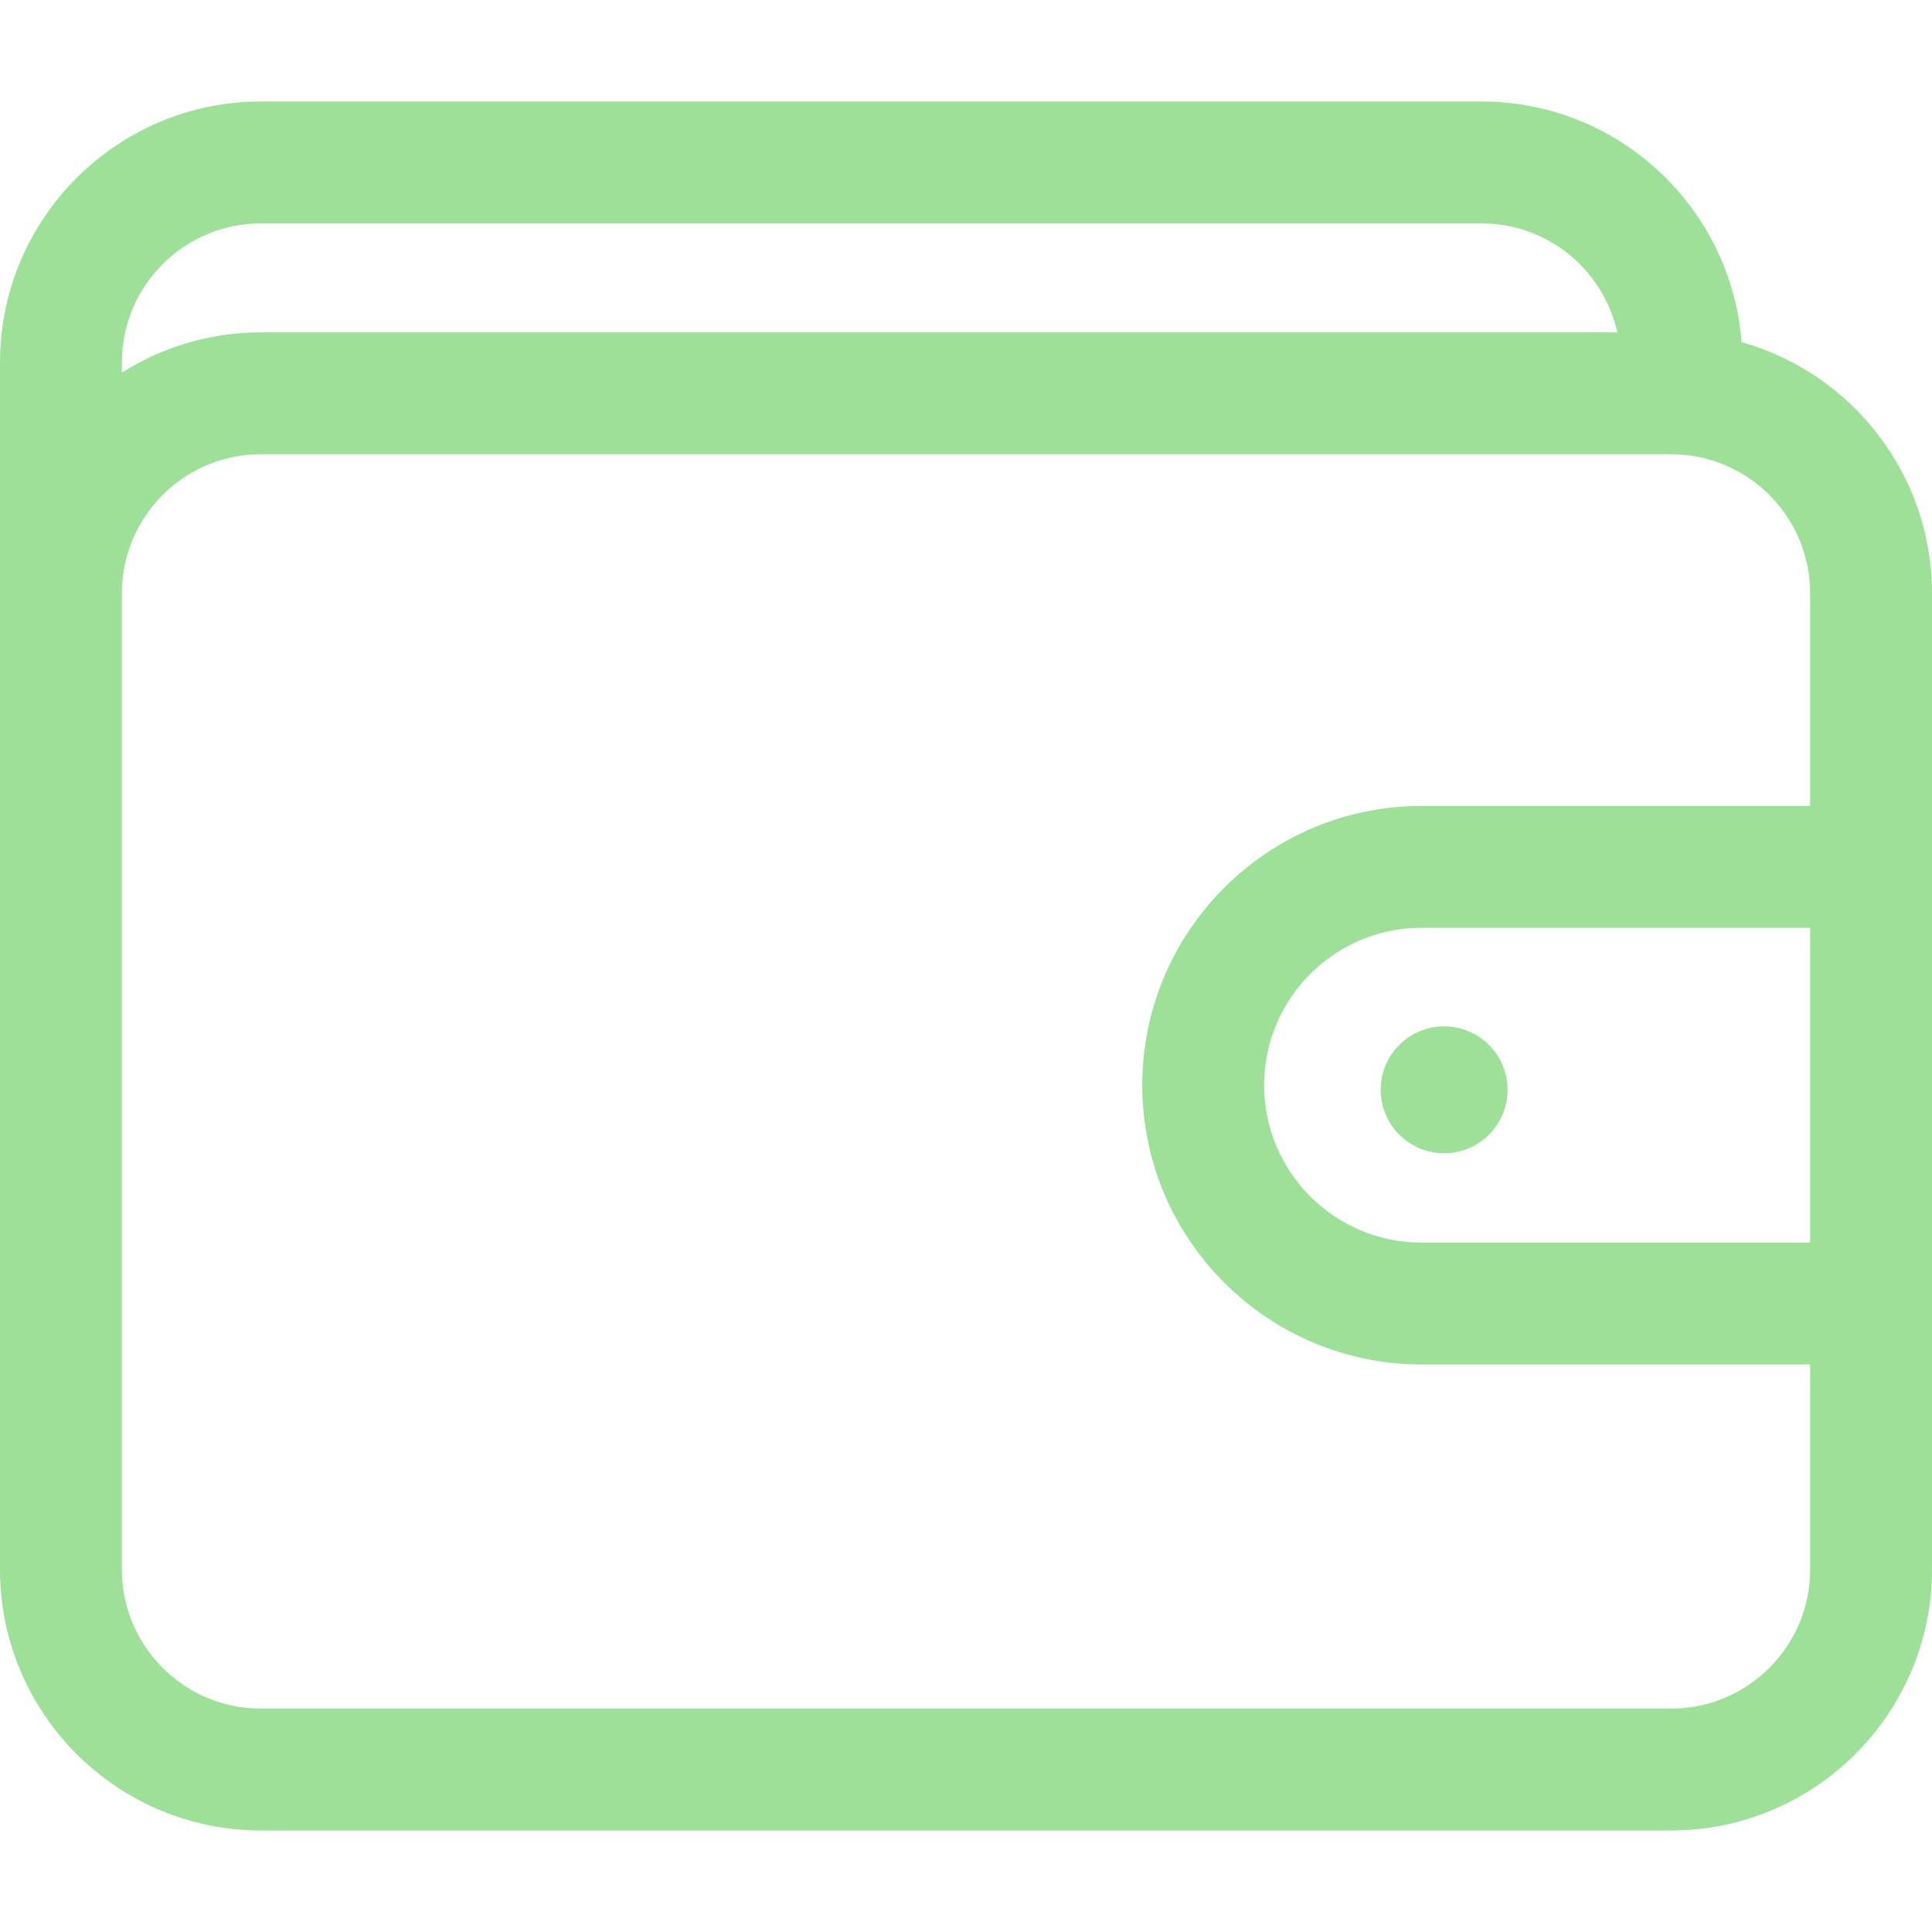 <svg width="48" height="48" viewBox="0 0 48 48" fill="none" xmlns="http://www.w3.org/2000/svg">
<g clip-path="url(#clip0_128_100)">
<path d="M43.27 8.5C43.011 5.161 40.214 2.522 36.81 2.522H6.482C2.908 2.522 0 5.43 0 9.005V38.996C0 42.57 2.908 45.478 6.482 45.478H41.518C45.092 45.478 48 42.57 48 38.996V14.739C48 11.772 45.995 9.266 43.27 8.5ZM6.482 5.551H36.81C38.458 5.551 39.839 6.711 40.181 8.257H6.482C5.213 8.257 4.029 8.625 3.028 9.258V9.005C3.028 7.1 4.578 5.551 6.482 5.551ZM41.518 42.45H6.482C4.578 42.45 3.028 40.9 3.028 38.996V14.739C3.028 12.835 4.578 11.285 6.482 11.285H41.518C43.422 11.285 44.972 12.835 44.972 14.739V20.023H35.317C31.492 20.023 28.379 23.136 28.379 26.961C28.379 30.787 31.492 33.9 35.317 33.9H44.972V38.996C44.972 40.9 43.422 42.45 41.518 42.45ZM44.972 30.872H35.317C33.161 30.872 31.407 29.118 31.407 26.961C31.407 24.805 33.161 23.051 35.317 23.051H44.972V30.872Z" fill="#9DE199"/>
<path d="M35.879 28.653C36.75 28.653 37.455 27.947 37.455 27.076C37.455 26.206 36.75 25.5 35.879 25.5C35.008 25.5 34.303 26.206 34.303 27.076C34.303 27.947 35.008 28.653 35.879 28.653Z" fill="#9DE199"/>
</g>
<defs>
<clipPath id="clip0_128_100">
<rect width="48" height="48" fill="white"/>
</clipPath>
</defs>
</svg>
